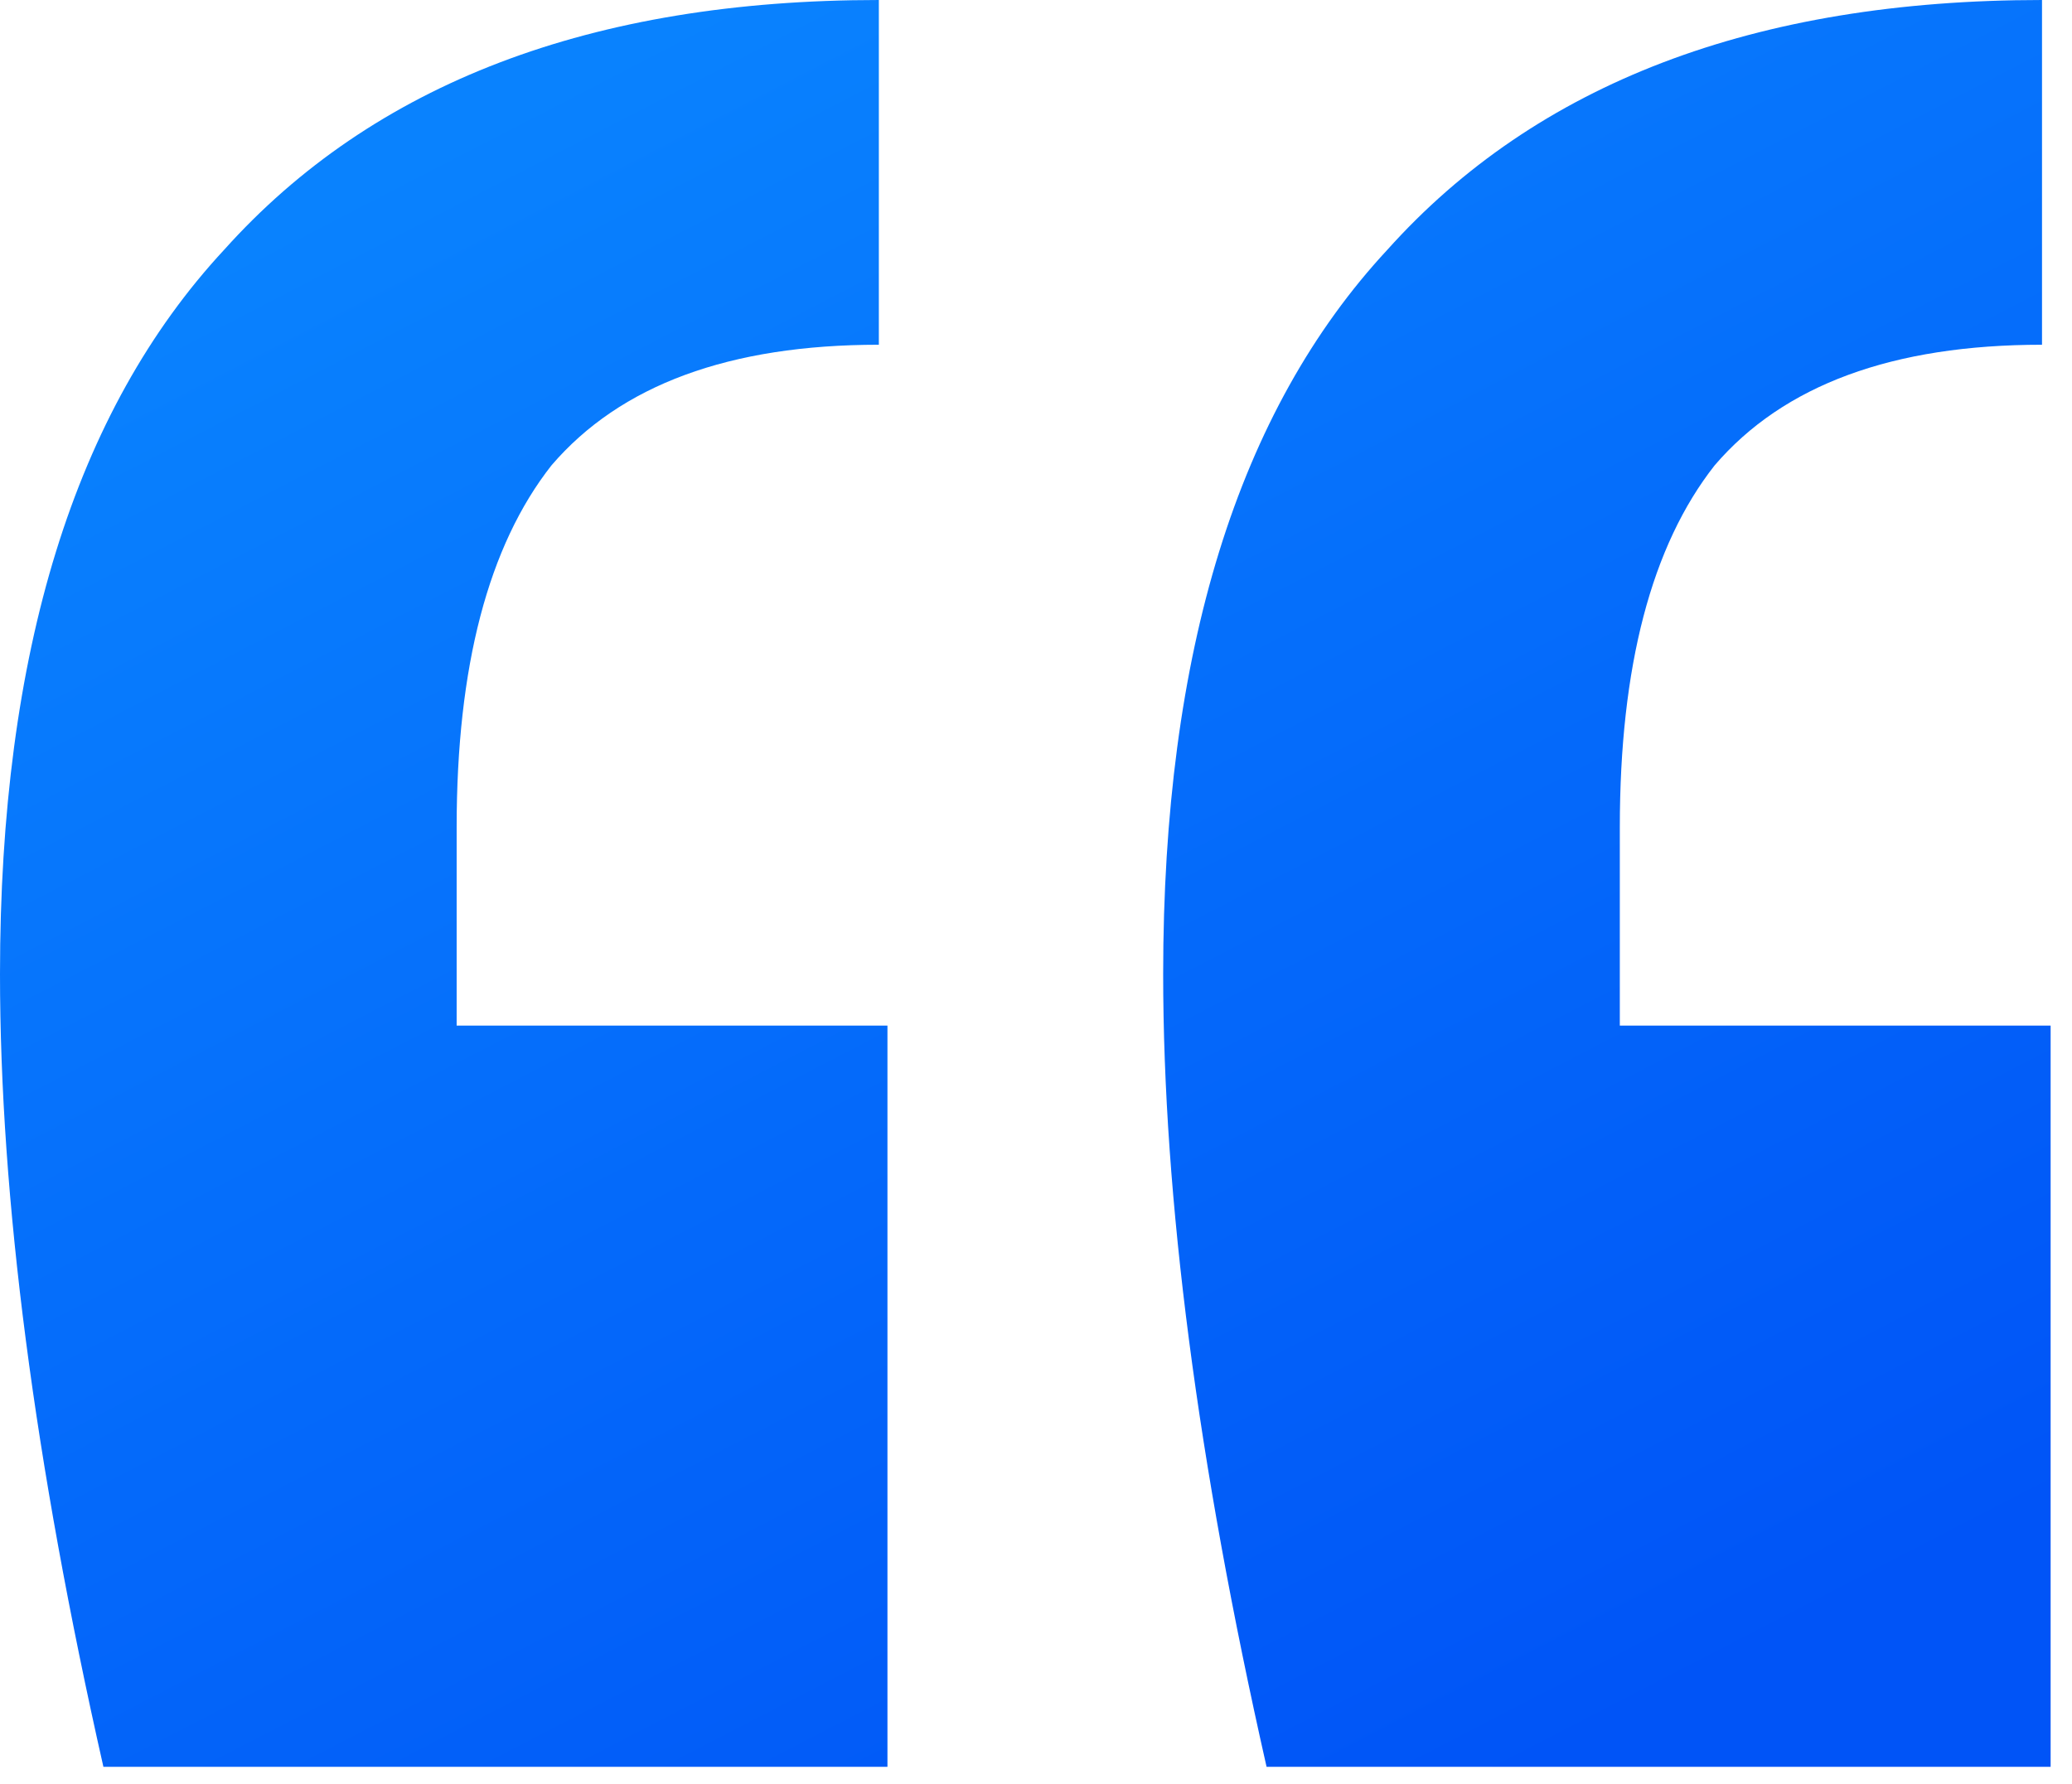 <svg width="72" height="62" viewBox="0 0 72 62" fill="none" xmlns="http://www.w3.org/2000/svg">
<path d="M3.593 61.409C1.198 50.825 0 41.638 0 33.85C0 22.666 2.595 14.279 7.784 8.687C12.974 2.896 20.559 0 30.539 0V11.982C25.349 11.982 21.557 13.38 19.162 16.176C16.966 18.972 15.868 23.166 15.868 28.757V35.647H30.838V61.409H3.593ZM44.012 61.409C41.617 50.825 40.419 41.638 40.419 33.85C40.419 22.666 43.014 14.279 48.204 8.687C53.393 2.896 60.978 0 70.958 0V11.982C65.769 11.982 61.976 13.38 59.581 16.176C57.385 18.972 56.287 23.166 56.287 28.757V35.647H71.257V61.409H44.012Z" fill="url(#paint0_linear_315_2686)"/>
<defs>
<linearGradient id="paint0_linear_315_2686" x1="14.444" y1="5.394" x2="45.525" y2="65.503" gradientUnits="userSpaceOnUse">
<stop stop-color="#0982FE"/>
<stop offset="1" stop-color="#0054F7"/>
</linearGradient>
</defs>
</svg>
